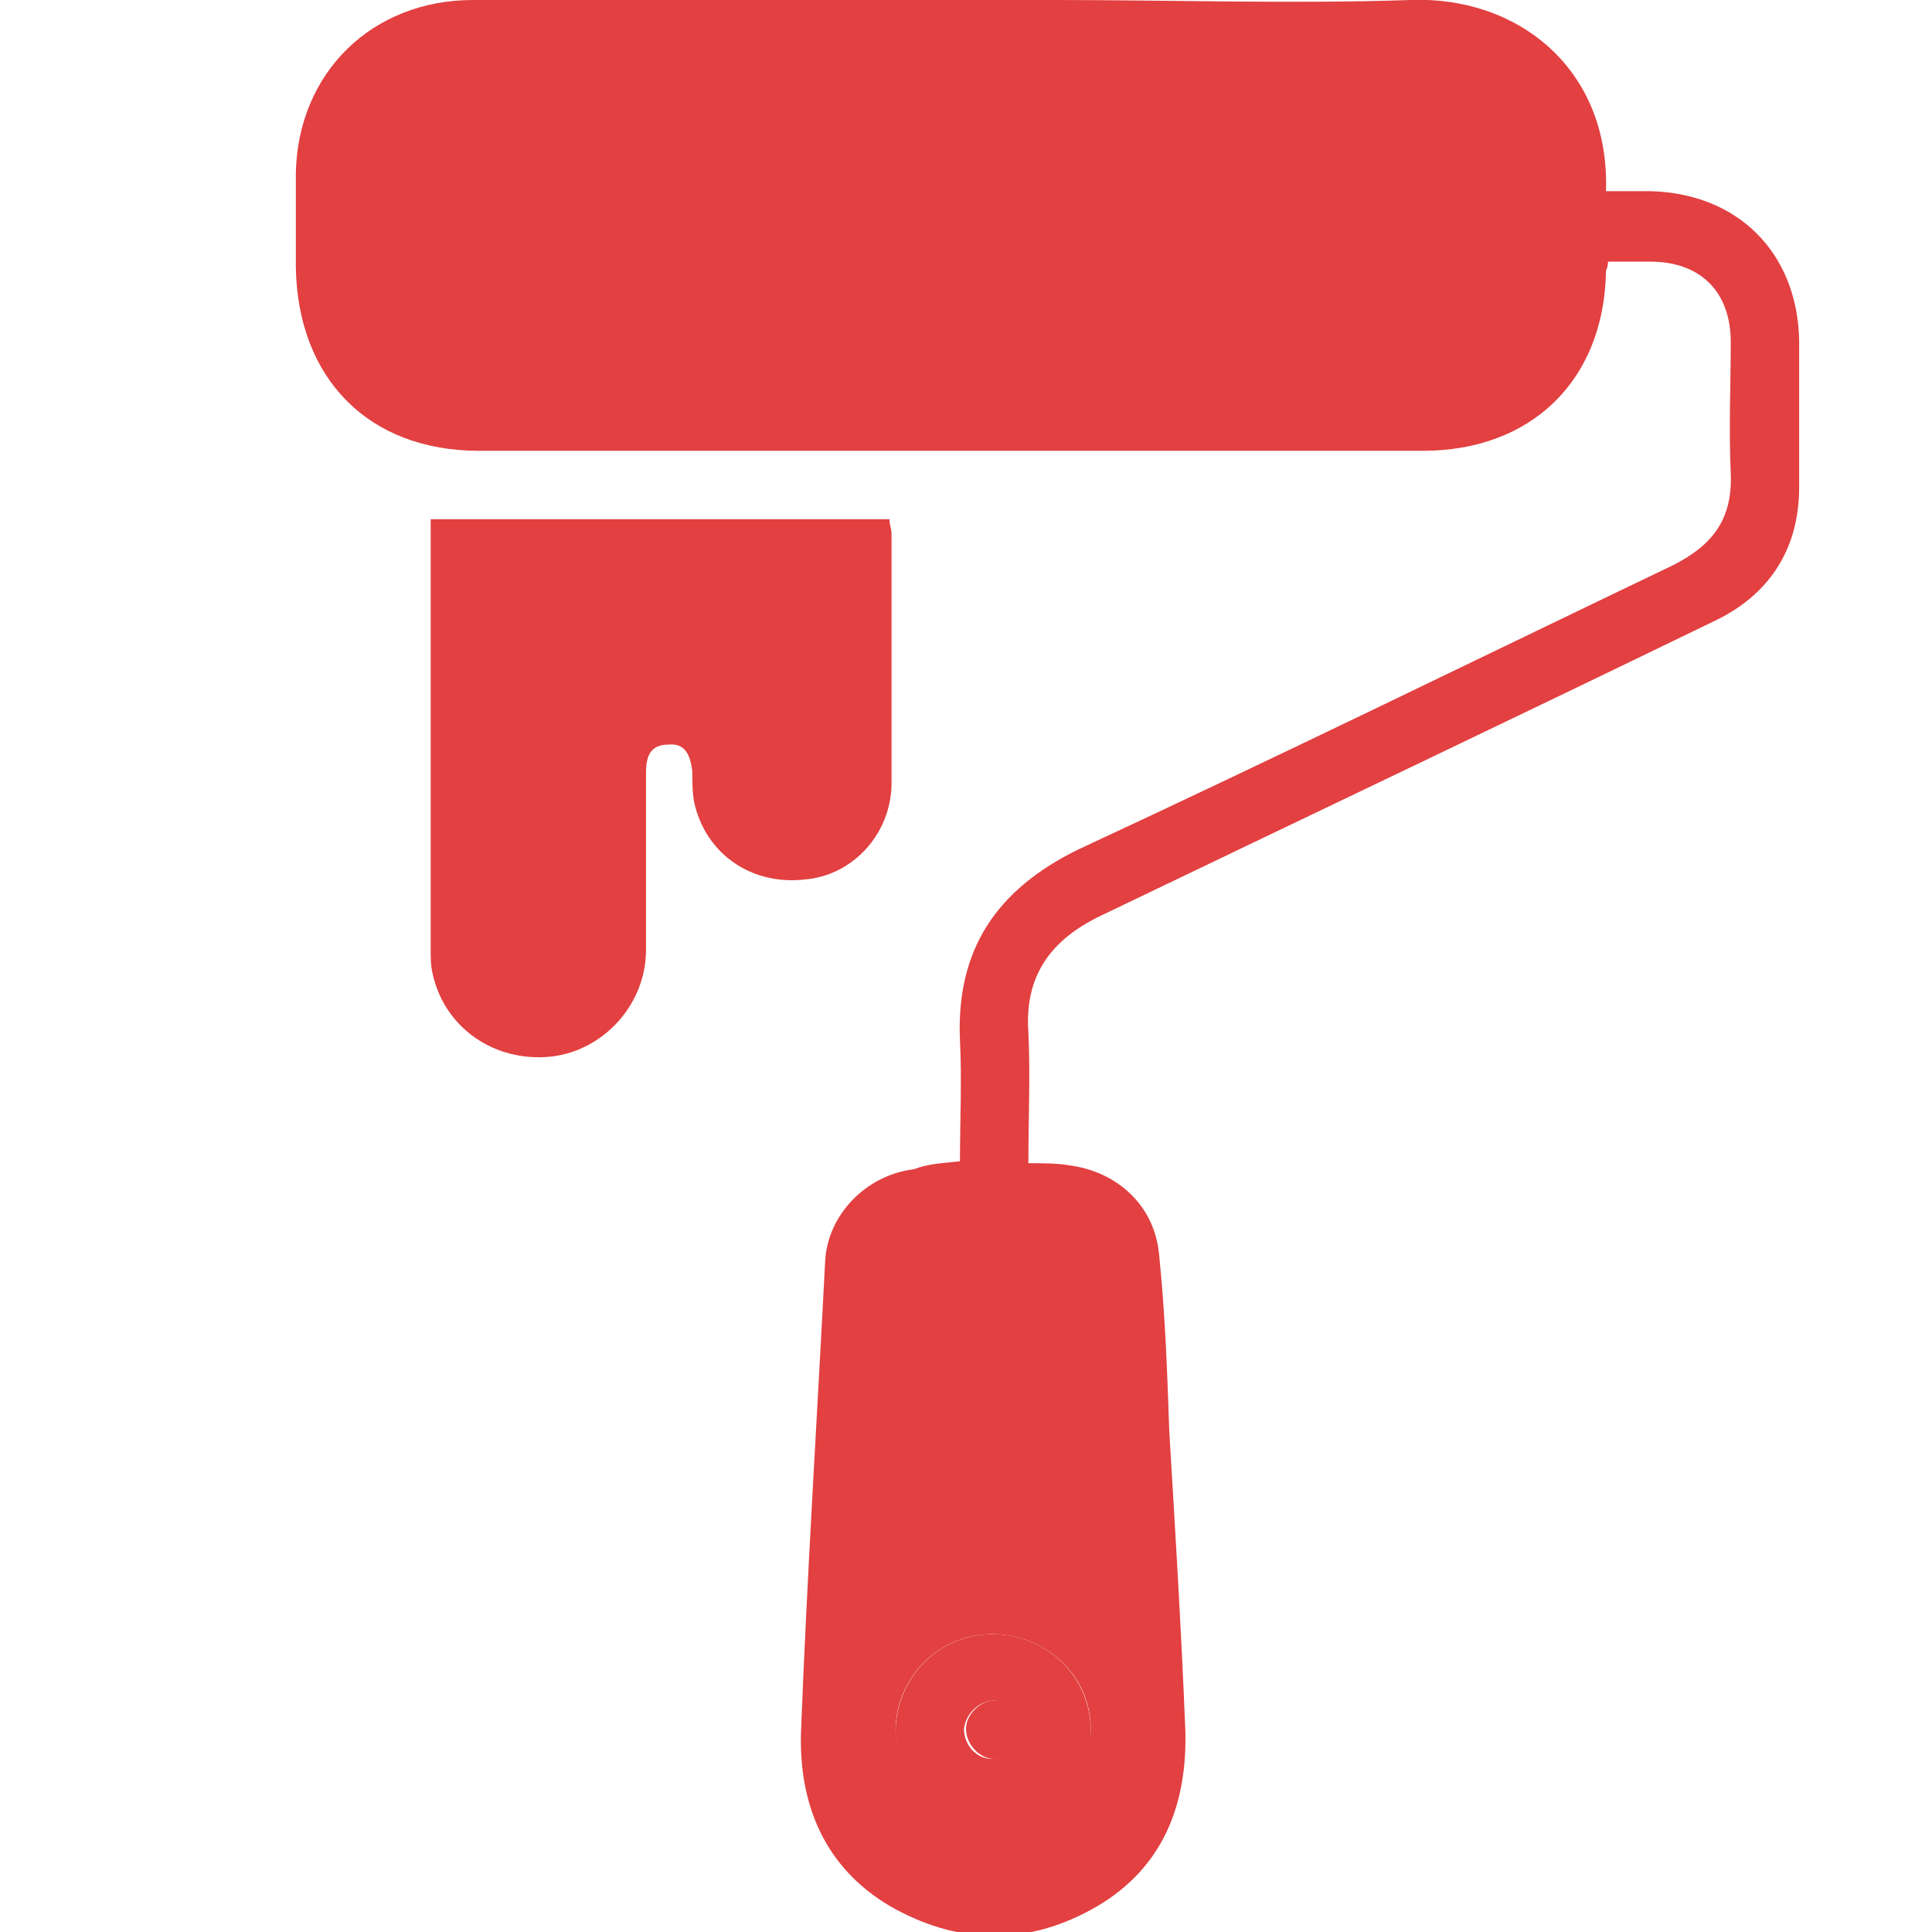 <?xml version="1.0" encoding="utf-8"?>
<!-- Generator: Adobe Illustrator 28.2.0, SVG Export Plug-In . SVG Version: 6.00 Build 0)  -->
<svg version="1.1" id="Ebene_1" xmlns="http://www.w3.org/2000/svg" xmlns:xlink="http://www.w3.org/1999/xlink" x="0px" y="0px"
	 viewBox="0 0 96 96" style="enable-background:new 0 0 96 96;" xml:space="preserve">
<style type="text/css">
	.st0{fill:#393939;}
	.st1{fill:#E24041;}
</style>
<g>
	<path class="st1" d="M47.7,57.7c0-2.1,0.1-4,0-6c-0.2-4.5,1.8-7.5,5.9-9.5c9.9-4.6,19.7-9.4,29.5-14.1c2-1,3-2.3,2.9-4.6
		c-0.1-2.2,0-4.4,0-6.5c0-2.5-1.5-4-4-4c-0.7,0-1.4,0-2.1,0c0,0.3-0.1,0.4-0.1,0.5c-0.1,5.4-3.7,8.9-9.1,8.9c-15.6,0-31.3,0-46.9,0
		c-5.5,0-9-3.6-9.1-9.1c0-1.6,0-3.1,0-4.7c0.1-5,3.8-8.6,8.8-8.6c9.6,0,19.3,0,28.9,0c5.9,0,11.8,0.2,17.7,0
		c5.3-0.2,9.9,3.4,9.7,9.5c0.7,0,1.5,0,2.2,0c4.3,0.1,7.3,3,7.4,7.4c0,2.4,0,4.9,0,7.3c0,3.1-1.5,5.4-4.3,6.7
		C75,35.8,64.9,40.6,54.7,45.5c-2.5,1.2-3.8,3-3.6,5.8c0.1,2.1,0,4.3,0,6.5c0.8,0,1.4,0,2,0.1c2.4,0.3,4.3,2,4.5,4.5
		c0.3,2.9,0.4,5.8,0.5,8.7c0.3,5,0.6,9.9,0.8,14.9c0.1,3.8-1.2,7-4.7,8.9c-3.3,1.8-6.7,1.7-10-0.2c-3.2-1.9-4.5-5-4.4-8.6
		c0.3-7.8,0.8-15.6,1.2-23.4c0.1-2.3,2-4.3,4.4-4.6C46.2,57.8,46.9,57.8,47.7,57.7z M49.3,81.2c-2.7,0-4.8,2.2-4.8,4.8
		c0,2.6,2.2,4.8,4.8,4.8c2.7,0,4.9-2.2,4.9-4.9C54.2,83.3,52,81.2,49.3,81.2z"/>
	<path class="st1" d="M21.4,25.8c7.7,0,15.2,0,22.8,0c0,0.3,0.1,0.5,0.1,0.7c0,4.1,0,8.3,0,12.4c0,2.5-1.9,4.6-4.3,4.8
		c-2.6,0.3-4.9-1.2-5.5-3.8c-0.1-0.5-0.1-1.1-0.1-1.6c-0.1-0.7-0.3-1.4-1.2-1.3c-0.9,0-1.1,0.6-1.1,1.4c0,2.9,0,5.9,0,8.8
		c0,2.7-2.1,5-4.7,5.3c-2.8,0.3-5.3-1.4-5.9-4.1c-0.1-0.4-0.1-0.8-0.1-1.2c0-7,0-13.9,0-20.9C21.4,26.2,21.4,26.1,21.4,25.8z"/>
	<path class="st1" d="M49.3,81.2c2.7,0,4.9,2.1,4.9,4.8c0,2.7-2.2,4.9-4.9,4.9c-2.7,0-4.8-2.2-4.8-4.8
		C44.5,83.3,46.7,81.2,49.3,81.2z M49.4,84.5c-0.7,0-1.4,0.6-1.5,1.4c0,0.8,0.6,1.5,1.4,1.5c0.8,0,1.4-0.6,1.4-1.4
		C50.8,85.2,50.2,84.6,49.4,84.5z"/>
	<path class="st1" d="M49.4,84.5c0.8,0,1.4,0.7,1.4,1.5c0,0.8-0.7,1.4-1.4,1.4c-0.7,0-1.4-0.7-1.4-1.5C48,85.2,48.7,84.5,49.4,84.5z
		"/>
</g>
</svg>
